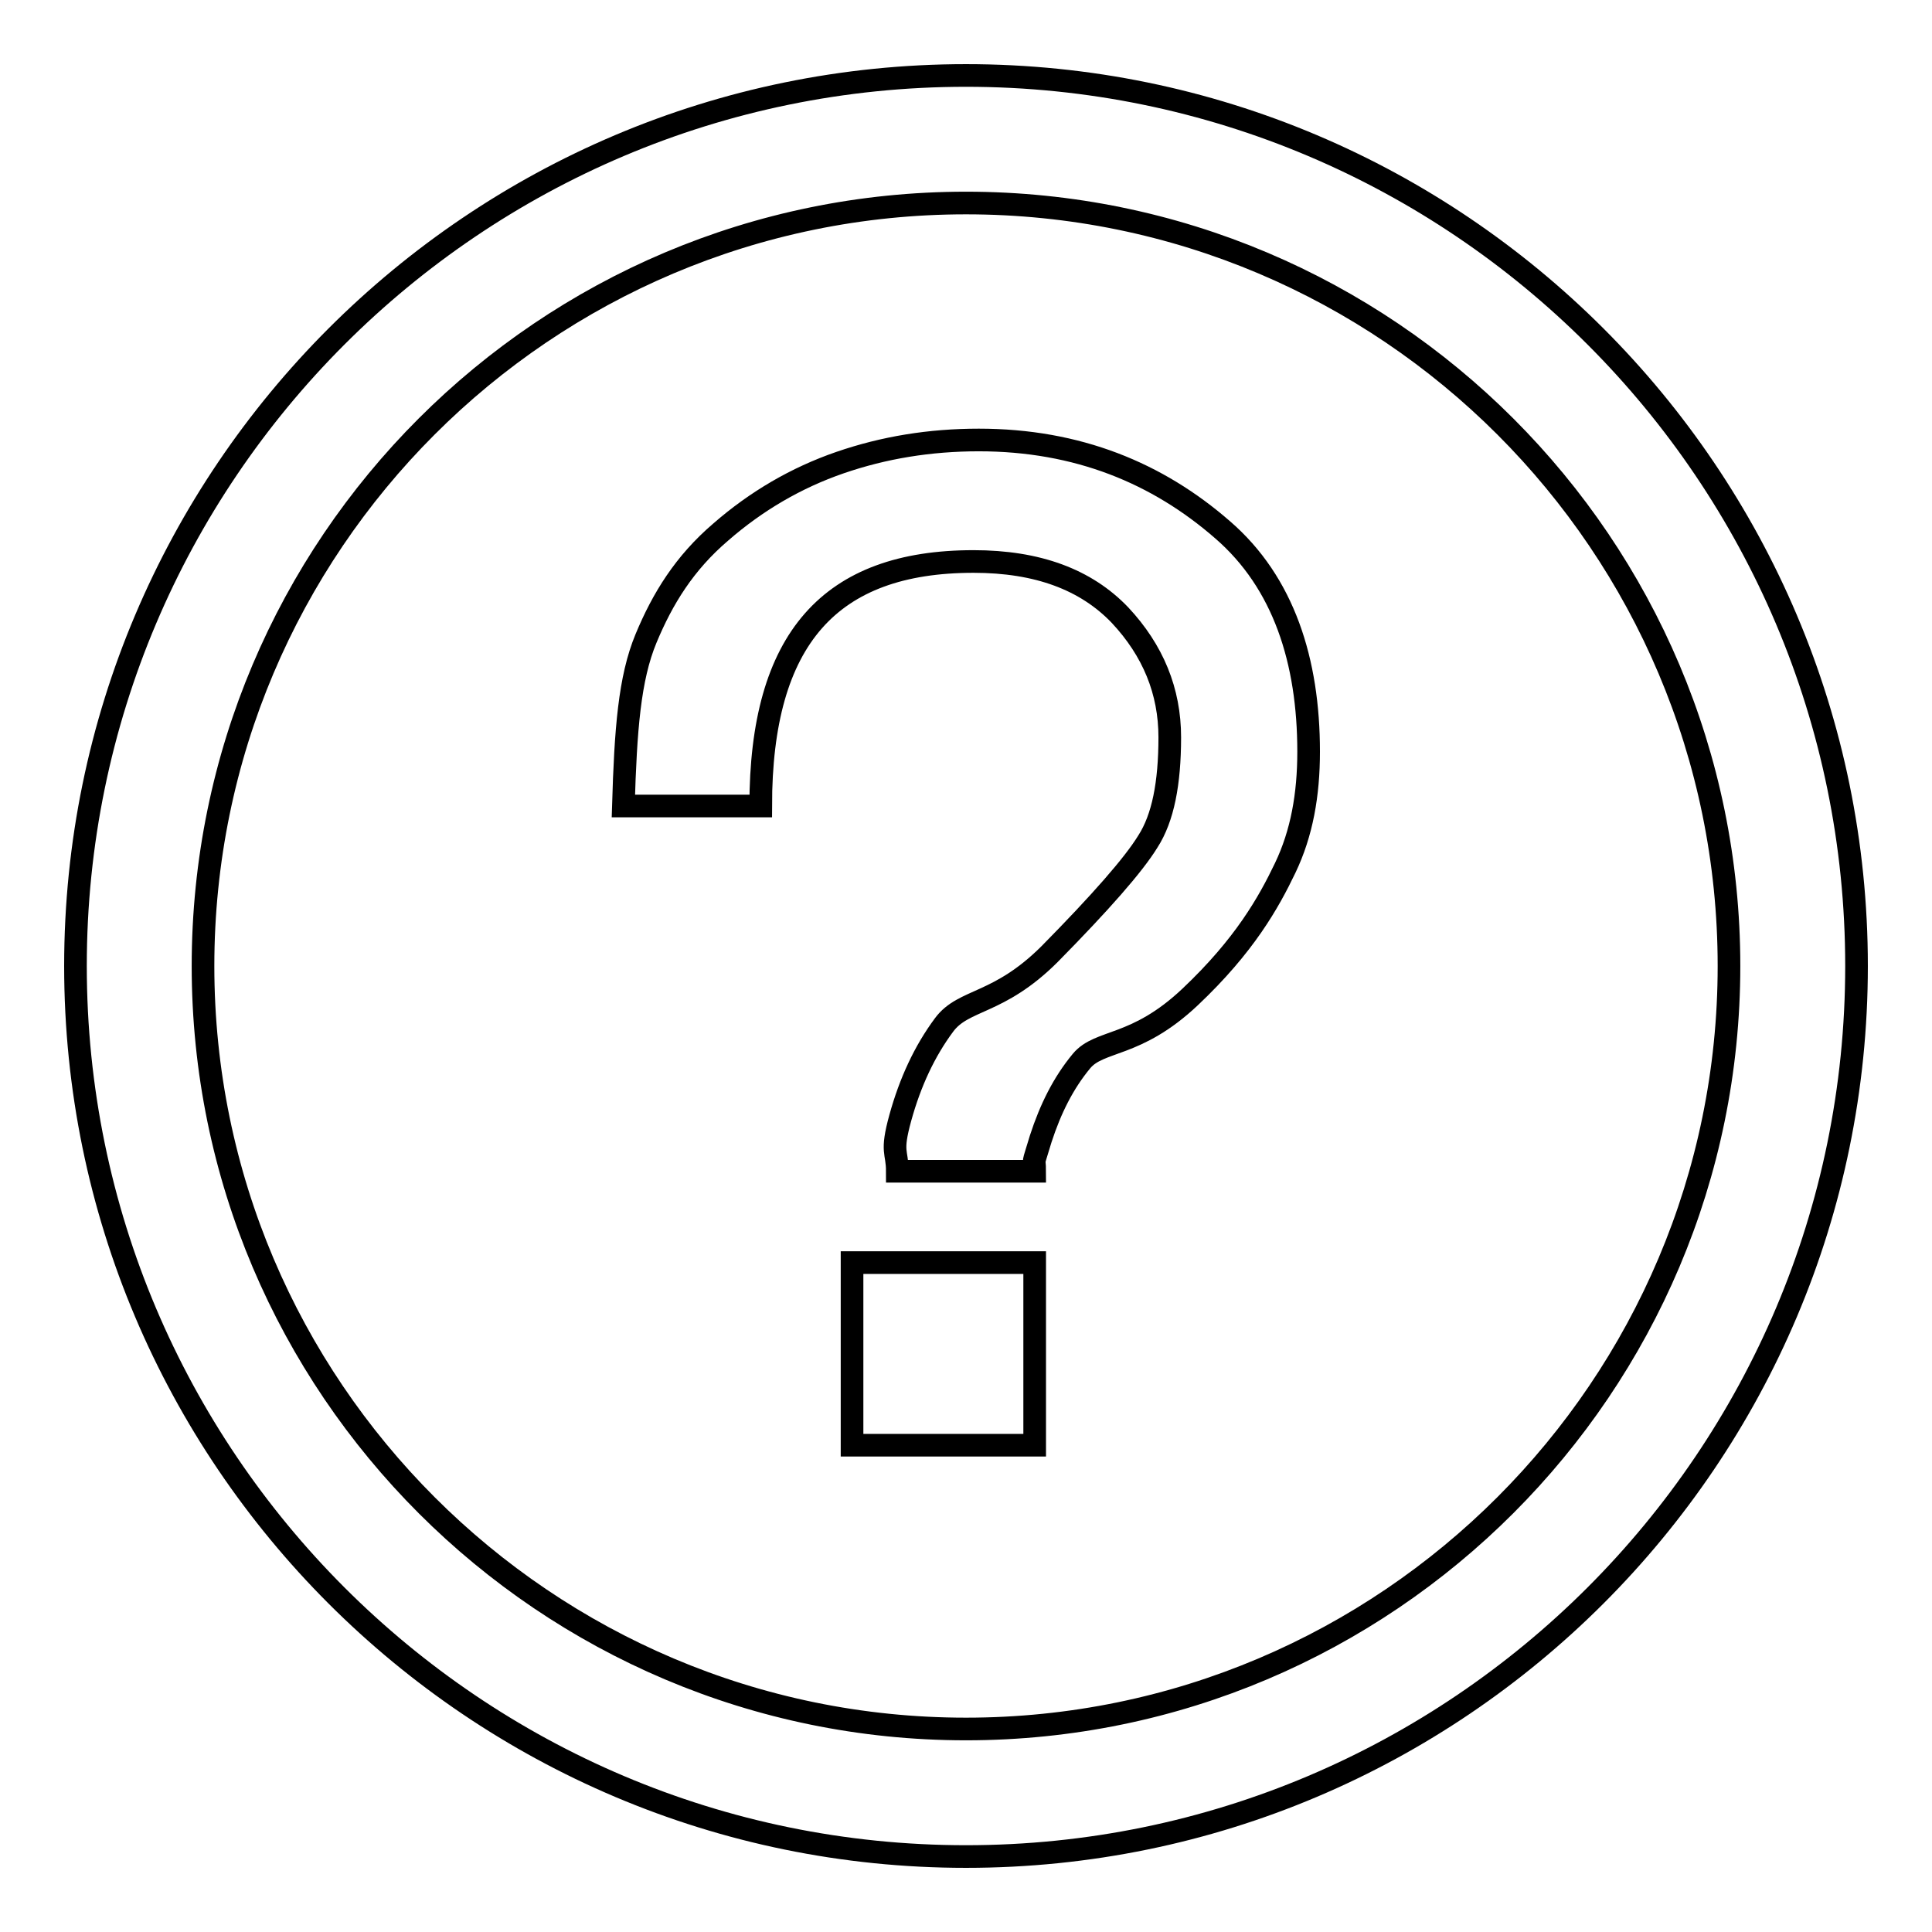 <?xml version="1.0" encoding="utf-8"?>
<!-- Svg Vector Icons : http://www.onlinewebfonts.com/icon -->
<!DOCTYPE svg PUBLIC "-//W3C//DTD SVG 1.1//EN" "http://www.w3.org/Graphics/SVG/1.1/DTD/svg11.dtd">
<svg version="1.1" xmlns="http://www.w3.org/2000/svg" xmlns:xlink="http://www.w3.org/1999/xlink" x="0px" y="0px" viewBox="0 0 256 256" enable-background="new 0 0 256 256" xml:space="preserve">
<g><g><path stroke-width="3" fill-opacity="0" stroke="#000000"  d="M128,246c-65.1,0-118-52.9-118-118C10,62.9,62.9,10,128,10c65.1,0,118,52.9,118,118C246,193.1,193.1,246,128,246L128,246z M128,26.9C72.2,26.9,26.9,72.2,26.9,128c0,55.8,45.4,101.1,101.1,101.1c55.8,0,101.1-45.4,101.1-101.1C229.1,72.2,183.8,26.9,128,26.9L128,26.9z M170.3,115c-2.2,4.6-5.4,10.3-12.6,17.1c-7.2,6.8-12,5.6-14.4,8.5c-2.4,2.9-4.1,6.3-5.4,10.3c-1.2,4-0.8,2.2-0.8,4.3h-18.2c0-2.7-0.9-2.4,0.4-7.1c1.3-4.7,3.2-8.8,5.8-12.3c2.6-3.5,7.2-2.6,14-9.4c6.7-6.8,11.1-11.8,13-14.9c2-3.1,2.9-7.7,2.9-13.8c0-6.1-2.2-11.5-6.6-16.2c-4.5-4.7-10.9-7.1-19.4-7.1c-19,0-28.2,10.2-28.2,32.4H82.6c0.3-10.1,0.8-16.9,3-22.2c2.2-5.3,5.1-10,9.9-14.1c4.7-4.1,10-7.2,15.8-9.2s11.9-3,18.4-3c13.1,0,23.7,4.4,32.3,11.9c8.1,7,11.4,17.4,11.4,29.4C173.4,105.3,172.5,110.4,170.3,115L170.3,115z M137.1,191.5h-0.4h-23.8v-24.2h24.2L137.1,191.5L137.1,191.5z"/></g></g>
</svg>